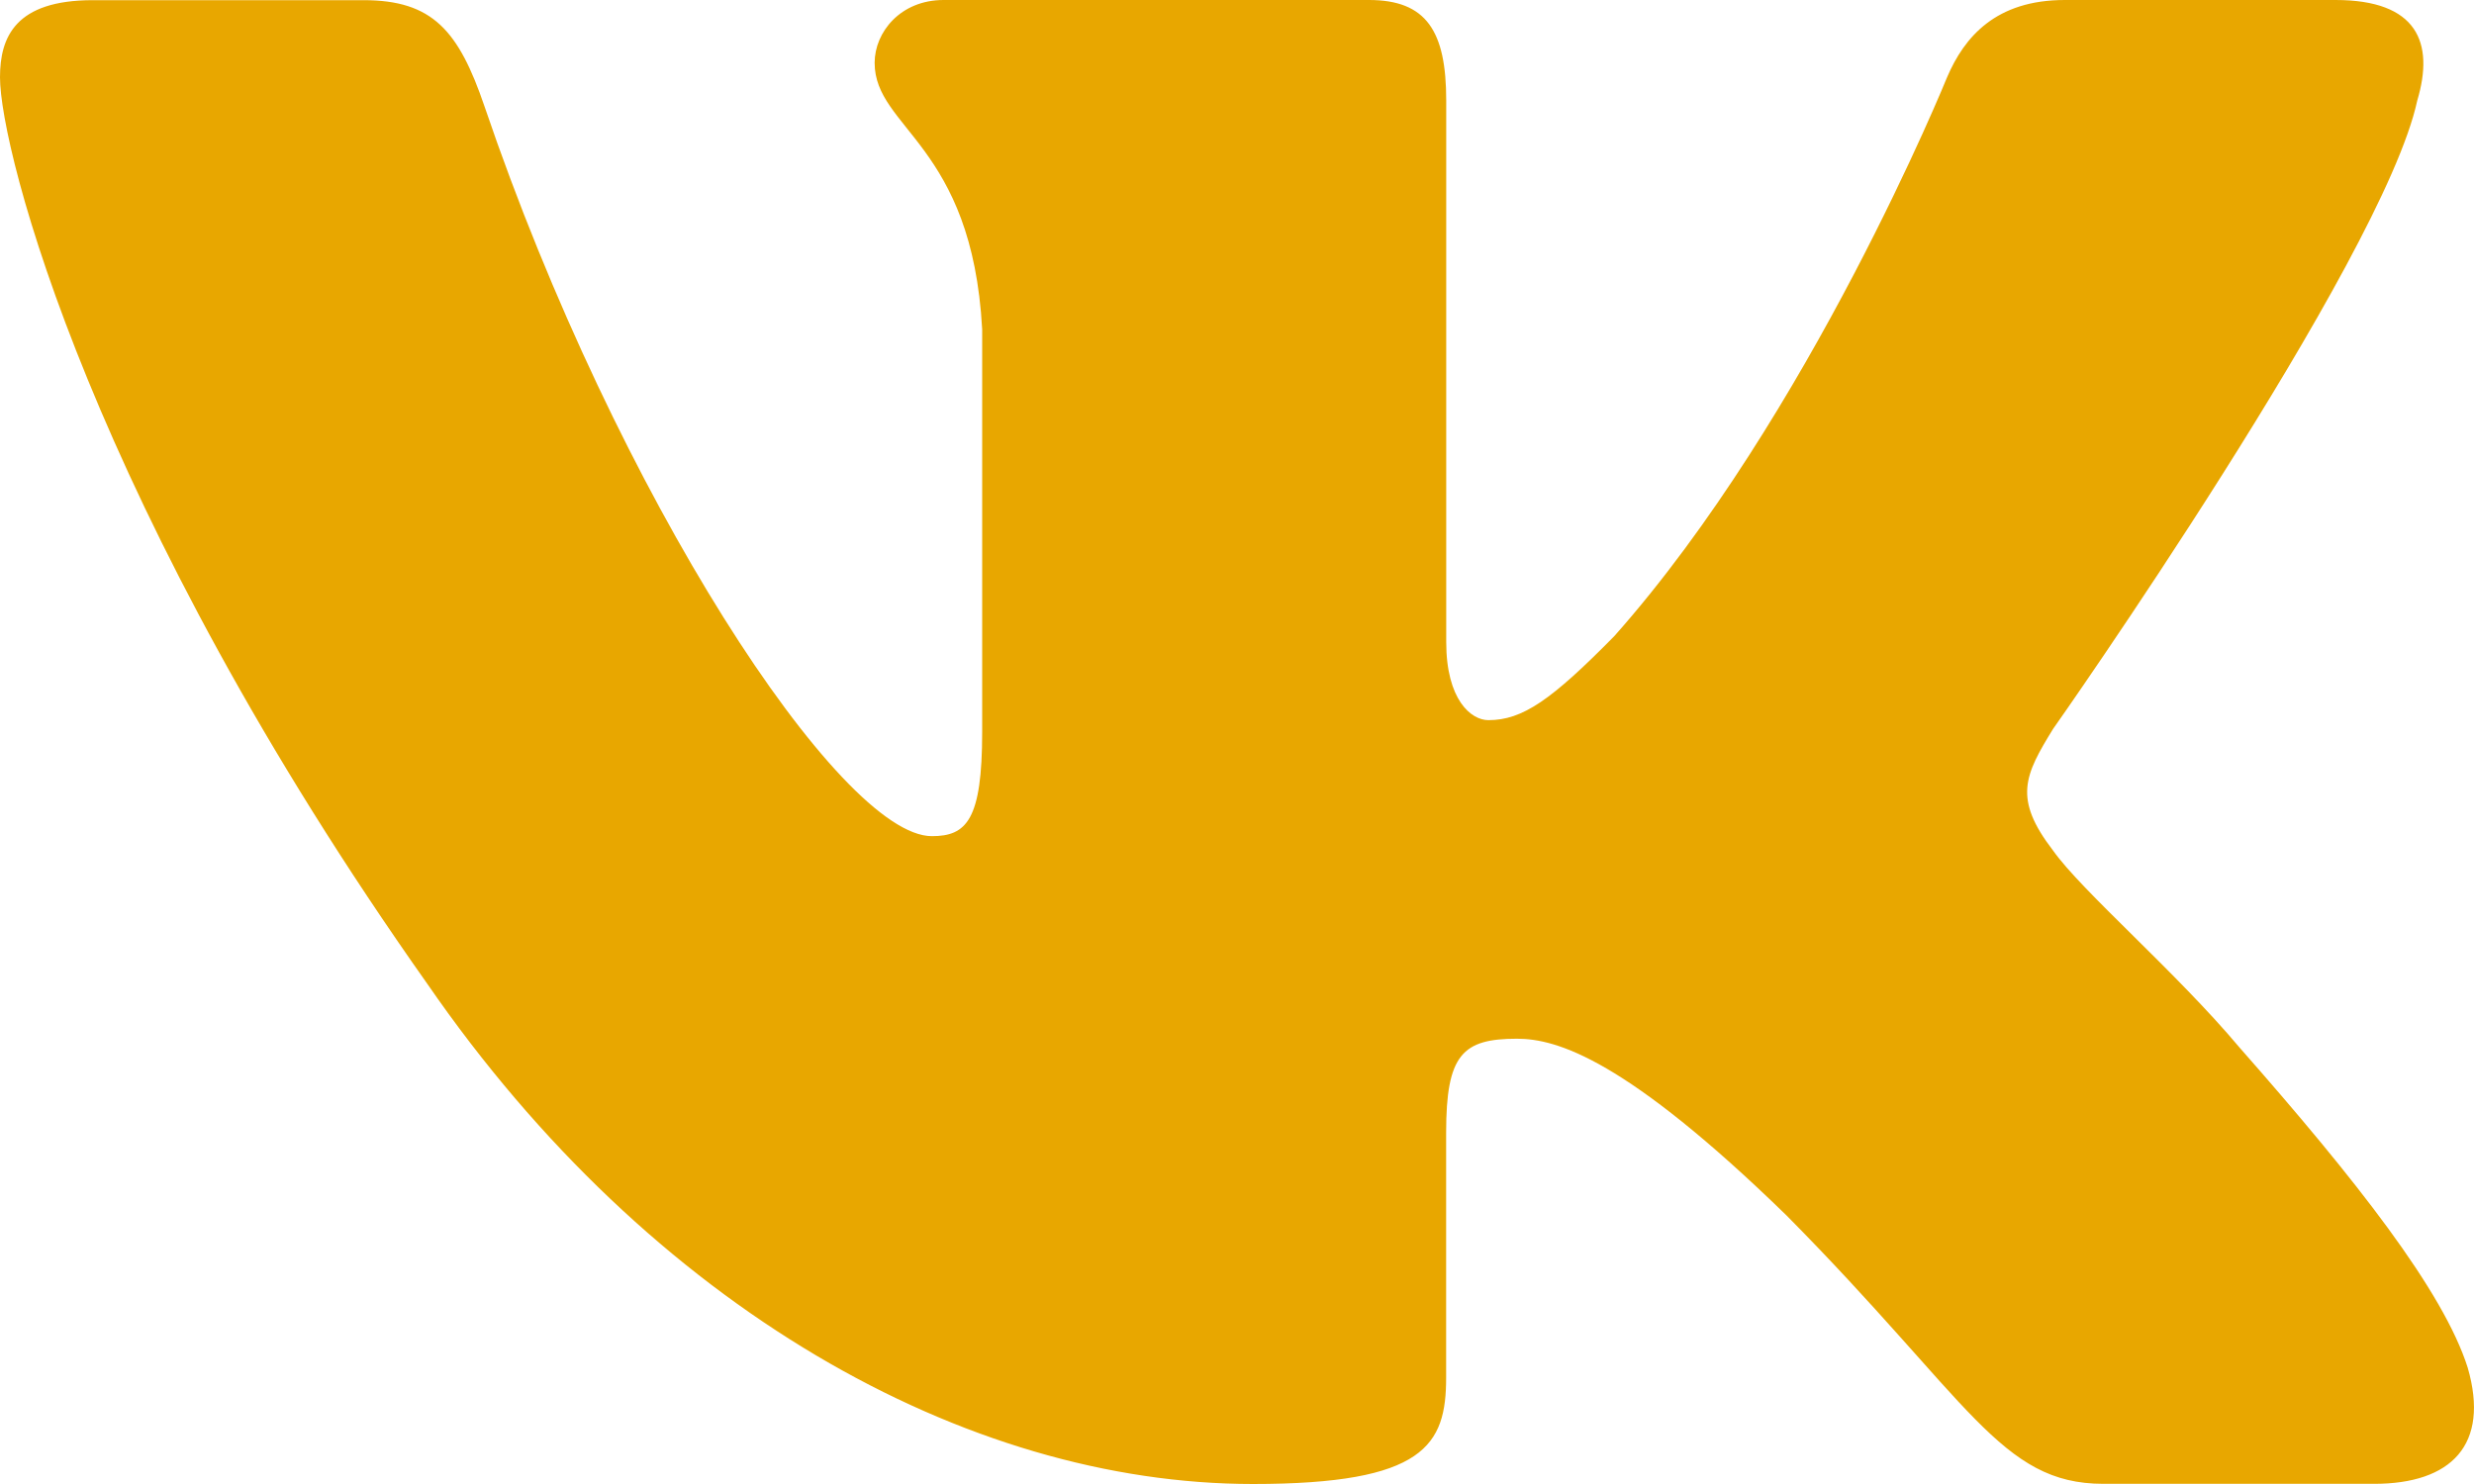 <svg width="30" height="18" viewBox="0 0 30 18" fill="none" xmlns="http://www.w3.org/2000/svg">
<path d="M29.312 1.219C29.522 0.516 29.312 0 28.321 0H25.038C24.203 0 23.821 0.446 23.611 0.936C23.611 0.936 21.942 5.048 19.576 7.715C18.813 8.49 18.464 8.735 18.048 8.735C17.84 8.735 17.537 8.49 17.537 7.787V1.219C17.537 0.375 17.296 0 16.6 0H11.441C10.92 0 10.606 0.39 10.606 0.762C10.606 1.561 11.788 1.745 11.91 3.996V8.877C11.91 9.947 11.72 10.142 11.3 10.142C10.188 10.142 7.481 6.015 5.875 1.29C5.562 0.372 5.246 0.002 4.408 0.002H1.126C0.187 0.002 0 0.448 0 0.938C0 1.818 1.112 6.173 5.182 11.934C7.894 15.868 11.713 18 15.193 18C17.278 18 17.536 17.527 17.536 16.71V13.737C17.536 12.79 17.735 12.599 18.395 12.599C18.88 12.599 19.716 12.847 21.663 14.742C23.888 16.99 24.256 17.998 25.506 17.998H28.788C29.725 17.998 30.194 17.525 29.924 16.59C29.63 15.66 28.567 14.307 27.156 12.705C26.39 11.792 25.244 10.809 24.896 10.317C24.409 9.684 24.55 9.404 24.896 8.841C24.897 8.843 28.896 3.153 29.312 1.219Z" fill="#E8A700"/>
</svg>
